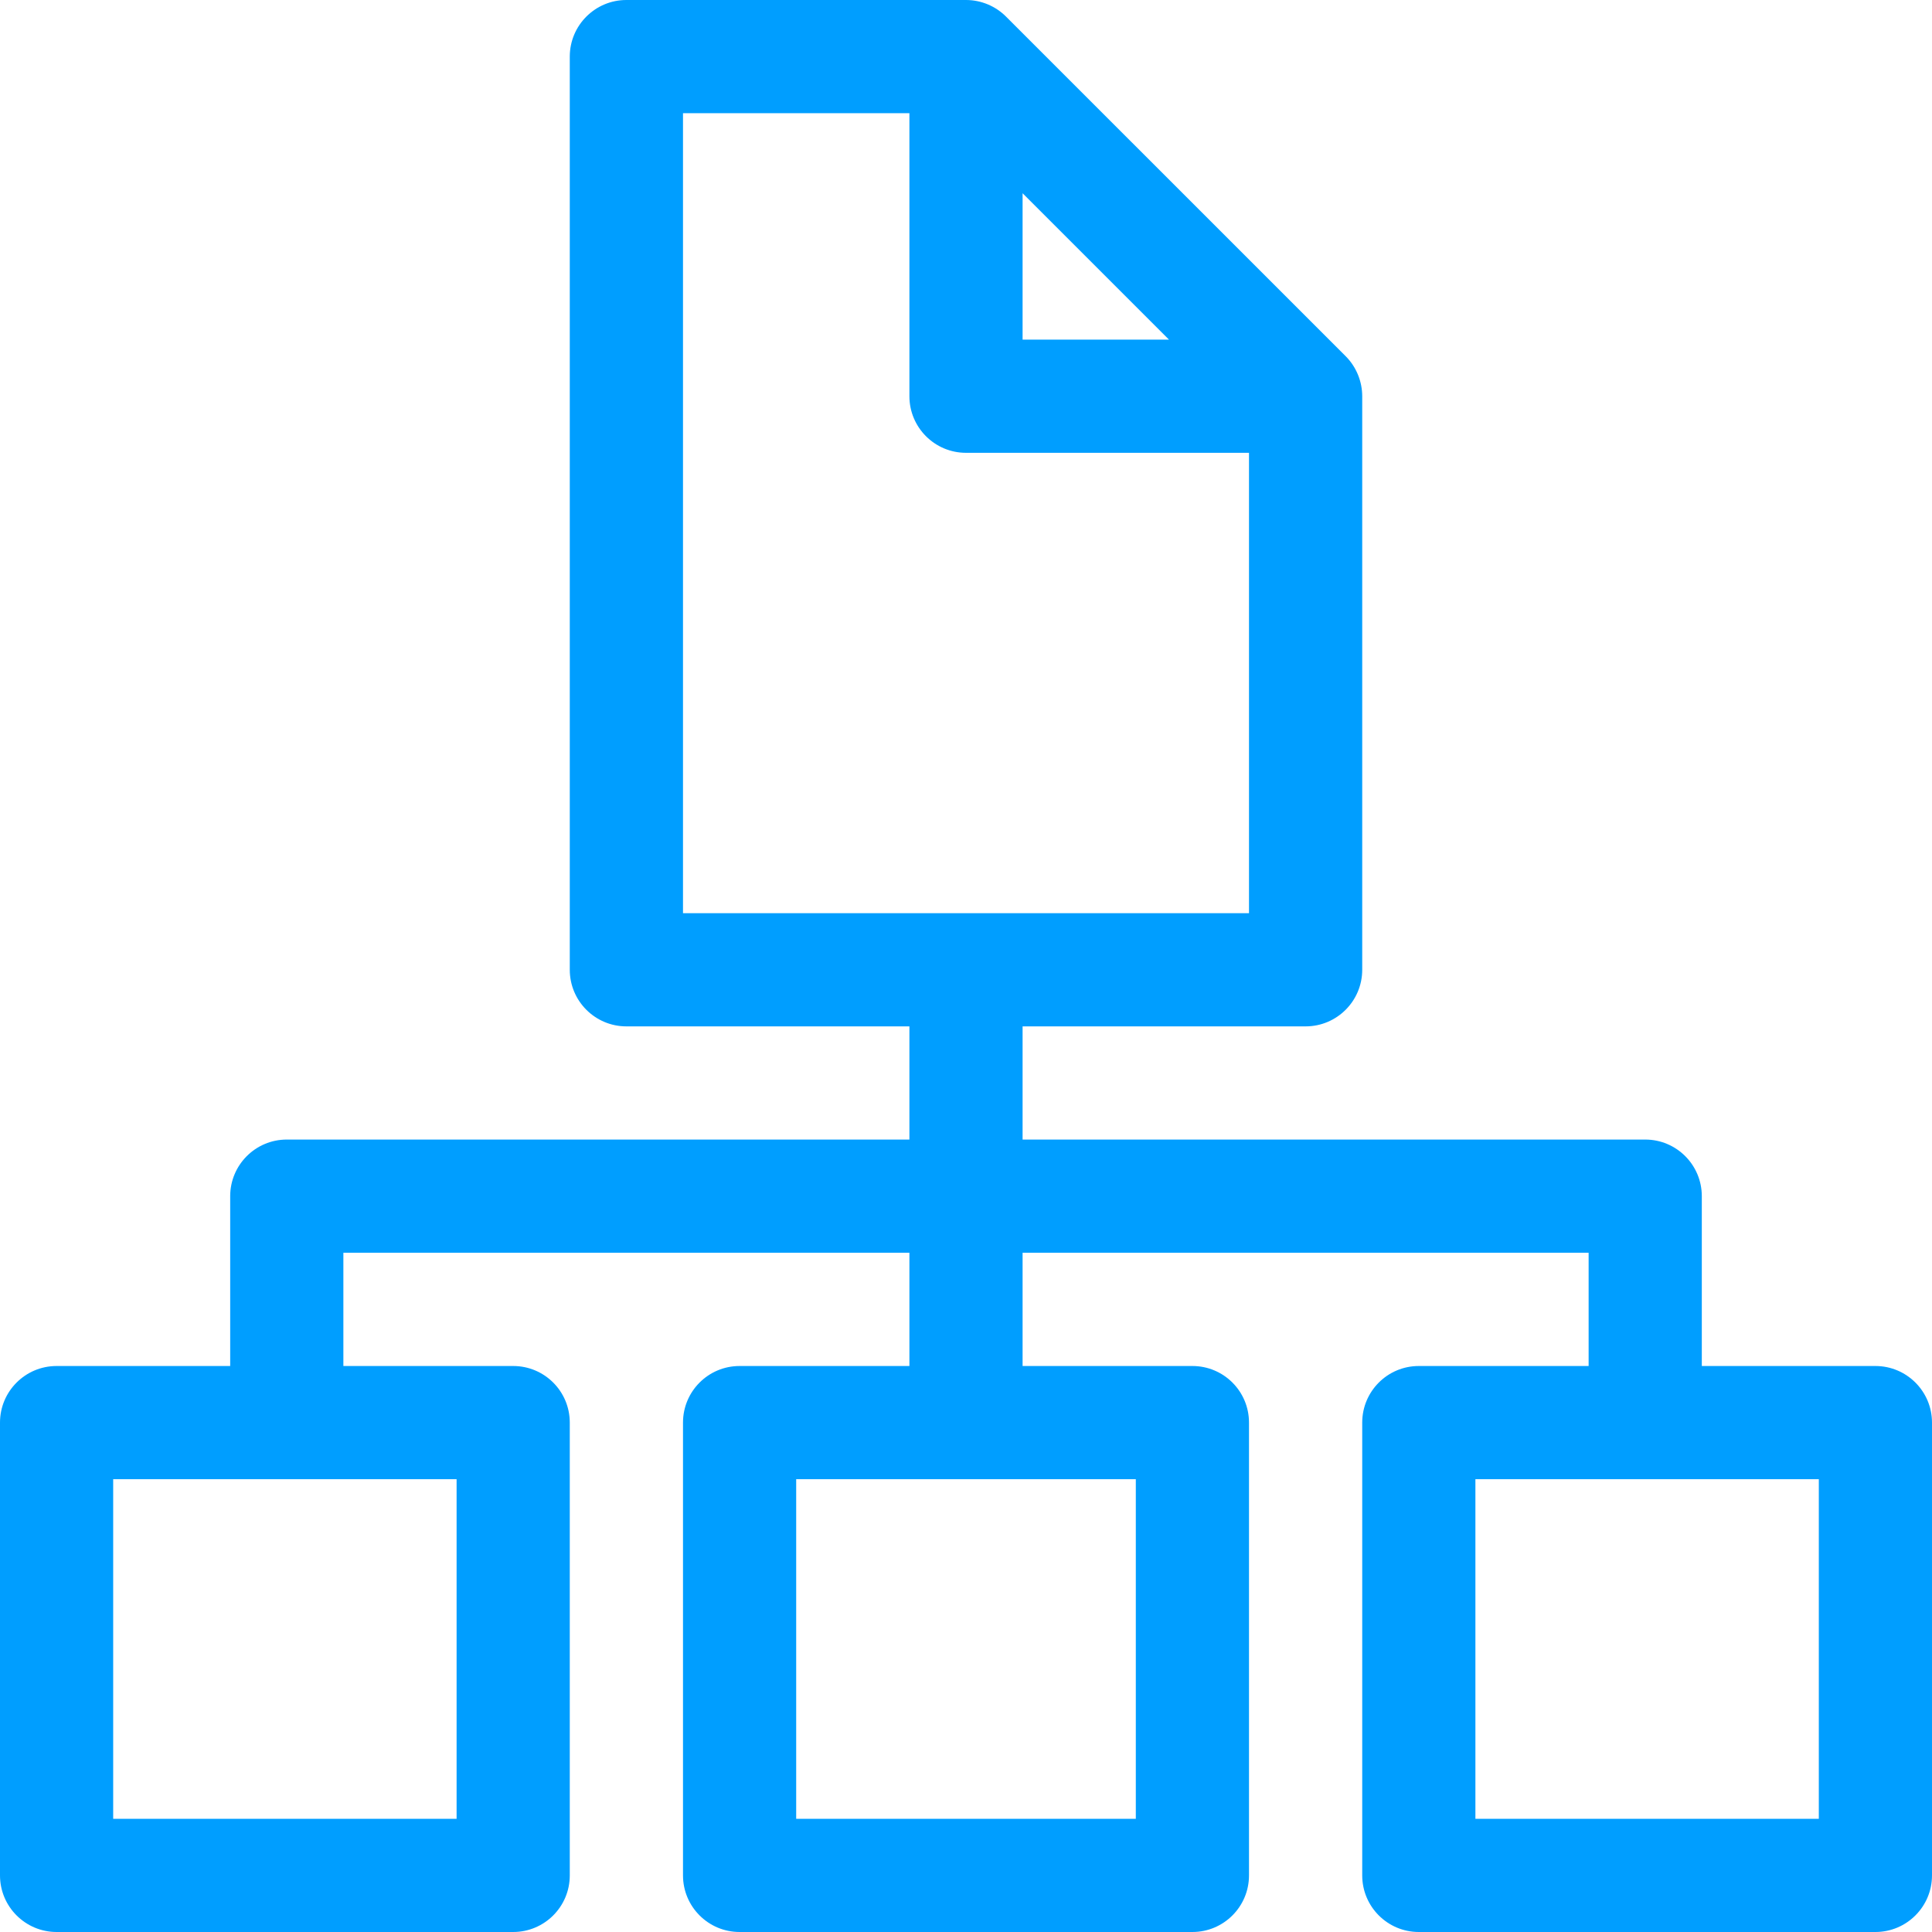 <svg width="48" height="48" viewBox="0 0 48 48" fill="none" xmlns="http://www.w3.org/2000/svg">
<path d="M46.594 33.938H42.281V29.719C42.281 28.942 41.652 28.312 40.875 28.312H25.406V25.5H32.438C33.214 25.5 33.844 24.87 33.844 24.094V9.844C33.844 9.486 33.704 9.121 33.432 8.849L24.994 0.412C24.734 0.152 24.377 0 24 0H15.562C14.786 0 14.156 0.63 14.156 1.406V24.094C14.156 24.87 14.786 25.5 15.562 25.5H22.594V28.312H7.125C6.348 28.312 5.719 28.942 5.719 29.719V33.938H1.406C0.63 33.938 0 34.567 0 35.344V46.594C0 47.37 0.63 48 1.406 48H12.75C13.527 48 14.156 47.37 14.156 46.594V35.344C14.156 34.567 13.527 33.938 12.75 33.938H8.531V31.125H22.594V33.938H18.375C17.598 33.938 16.969 34.567 16.969 35.344V46.594C16.969 47.37 17.598 48 18.375 48H29.625C30.402 48 31.031 47.37 31.031 46.594V35.344C31.031 34.567 30.402 33.938 29.625 33.938H25.406V31.125H39.469V33.938H35.25C34.473 33.938 33.844 34.567 33.844 35.344V46.594C33.844 47.37 34.473 48 35.25 48H46.594C47.37 48 48 47.37 48 46.594V35.344C48 34.567 47.37 33.938 46.594 33.938ZM11.344 36.75V45.188H2.812V36.75H11.344ZM25.406 4.801L29.043 8.438H25.406V4.801ZM28.219 36.75V45.188H19.781V36.75H28.219ZM16.969 22.688V2.812H22.594V9.844C22.594 10.62 23.223 11.25 24 11.25H31.031V22.688H16.969ZM45.188 45.188H36.656V36.75H45.188V45.188Z" fill="#009EFF"/>
</svg>

